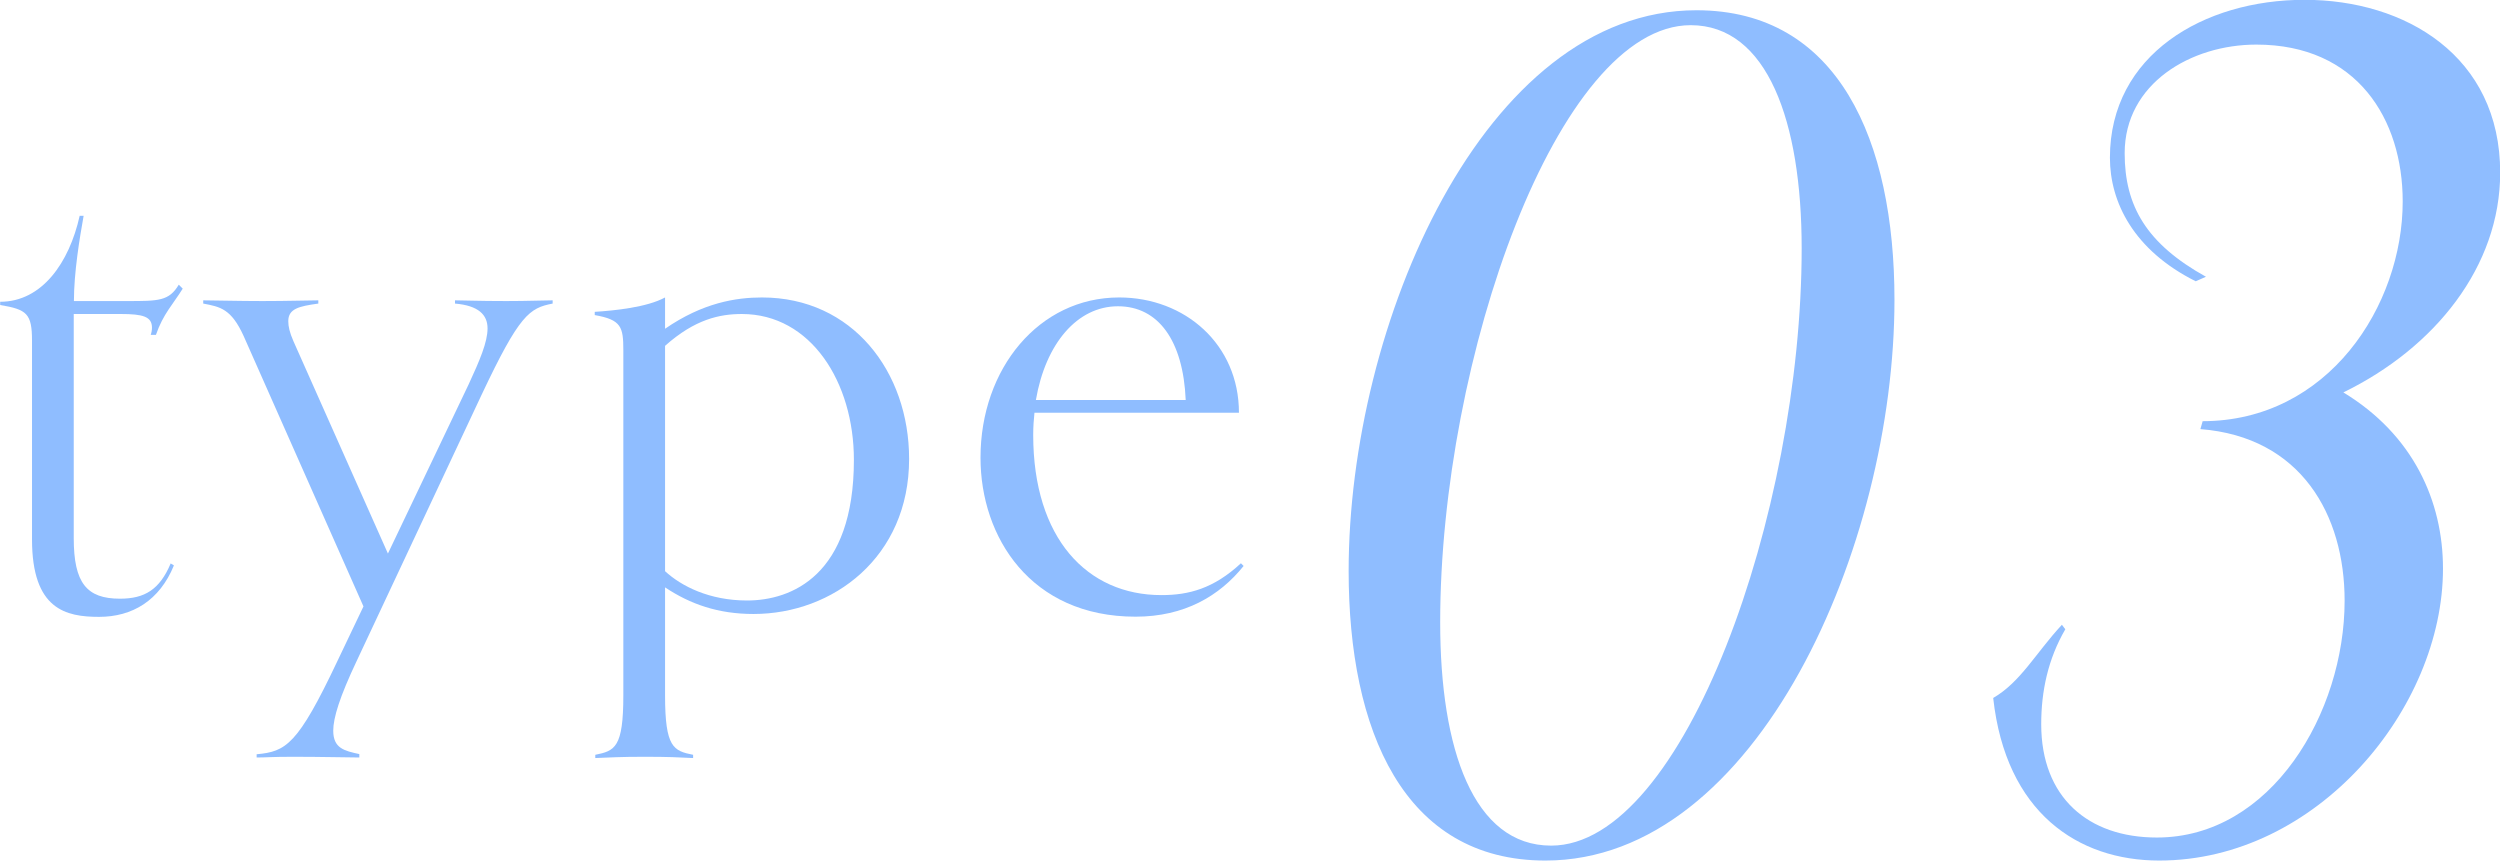 <?xml version="1.0" encoding="UTF-8"?><svg id="Layer_2" xmlns="http://www.w3.org/2000/svg" viewBox="0 0 139.01 47.85"><defs><style>.cls-1{fill:#8fbdff;}</style></defs><g id="_レイヤー_1"><path class="cls-1" d="M9.67,31.44c-.8,1.96-2.32,2.86-4.16,2.86s-3.73-.4-3.73-4.31v-11.04c0-1.52-.29-1.74-1.77-1.99v-.18c2.32,0,3.84-2.17,4.42-4.78h.22c-.22,1.23-.54,3.15-.54,4.74h2.97c1.74,0,2.32,0,2.86-.91l.22.22c-.54.87-1.09,1.41-1.49,2.57h-.29c.04-.11.07-.25.07-.4,0-.62-.51-.76-1.74-.76h-2.61v12.46c0,2.5.72,3.37,2.57,3.37,1.38,0,2.21-.51,2.82-1.96l.18.11Z"/><path class="cls-1" d="M19.99,42.12c-.51,0-2.1-.04-3.69-.04-1.2,0-1.52.04-2.03.04v-.18c1.63-.15,2.28-.51,4.49-5.18l1.45-3.04-6.66-15.03c-.69-1.52-1.3-1.63-2.25-1.81v-.18c.51,0,1.99.04,3.29.04,1.38,0,2.61-.04,3.11-.04v.18c-1.09.15-1.67.29-1.67.98,0,.29.07.62.29,1.12l5.25,11.8,4.49-9.41c.62-1.34,1.05-2.35,1.05-3.11s-.51-1.27-1.81-1.38v-.18c.51,0,1.27.04,2.86.04,1.19,0,2.06-.04,2.57-.04v.18c-1.3.25-1.85.62-3.95,5.07l-6.95,14.81c-.94,1.99-1.3,3.15-1.3,3.87,0,.98.62,1.12,1.45,1.3v.18Z"/><path class="cls-1" d="M38.54,42.15c-.8-.04-1.38-.07-2.72-.07s-1.92.04-2.72.07v-.18c1.09-.22,1.56-.4,1.56-3.3v-19.19c0-1.3-.11-1.7-1.59-1.96v-.18c1.09-.07,2.9-.25,3.91-.8v1.74c2.1-1.45,3.95-1.74,5.39-1.74,5.03,0,8.18,4.13,8.18,8.98,0,5.47-4.24,8.62-8.65,8.62-1.96,0-3.51-.54-4.92-1.48v6.01c0,2.9.47,3.08,1.56,3.3v.18ZM36.98,31.76c.9.83,2.46,1.63,4.56,1.63,2.46,0,5.94-1.38,5.94-7.82,0-4.31-2.39-8.11-6.23-8.11-1.23,0-2.61.29-4.27,1.77v12.53Z"/><path class="cls-1" d="M69.15,31.47c-1.34,1.67-3.29,2.82-6.01,2.82-5.83,0-8.62-4.42-8.62-8.84,0-4.96,3.26-8.91,7.71-8.91,3.66,0,6.66,2.61,6.66,6.41h-11.37c-.04.36-.07.8-.07,1.23,0,5.76,3,8.91,7.13,8.91,1.52,0,2.9-.36,4.42-1.77l.14.14ZM65.93,22.24c-.14-3.3-1.52-5.21-3.77-5.21s-4.02,2.06-4.56,5.21h8.33Z"/><path class="cls-1" d="M74.99,31.75c0-13.68,7.51-31.18,19.34-31.18,7.89,0,11.01,7.25,11.01,16.1,0,13.68-7.64,31.18-19.41,31.18-7.89,0-10.94-7.25-10.94-16.1ZM80.08,34.61c0,7.06,1.85,12.41,6.17,12.41,7.38,0,13.93-18.52,13.93-33.21,0-7.06-1.91-12.41-6.17-12.41-7.38,0-13.93,18.52-13.93,33.21Z"/><path class="cls-1" d="M122.46,23.42c7,0,11.14-6.43,11.14-12.22,0-4.58-2.54-8.72-8.14-8.72-3.63,0-7.32,2.16-7.32,6.04,0,2.93,1.21,5.03,4.52,6.87l-.57.25c-3.44-1.72-4.77-4.39-4.77-6.87,0-5.73,5.22-8.78,10.82-8.78s10.88,3.12,10.88,9.61c0,5.22-3.63,9.74-8.72,12.22,3.88,2.35,5.54,6.04,5.54,9.8,0,7.76-7,16.23-15.78,16.23-4.52,0-8.53-2.67-9.23-9.04,1.53-.89,2.35-2.48,3.82-4.07l.19.25c-.96,1.65-1.34,3.44-1.34,5.28,0,4.07,2.61,6.3,6.43,6.3,6.36,0,10.44-6.94,10.44-13.17,0-4.77-2.42-9.1-8.02-9.54l.13-.45Z"/></g></svg>